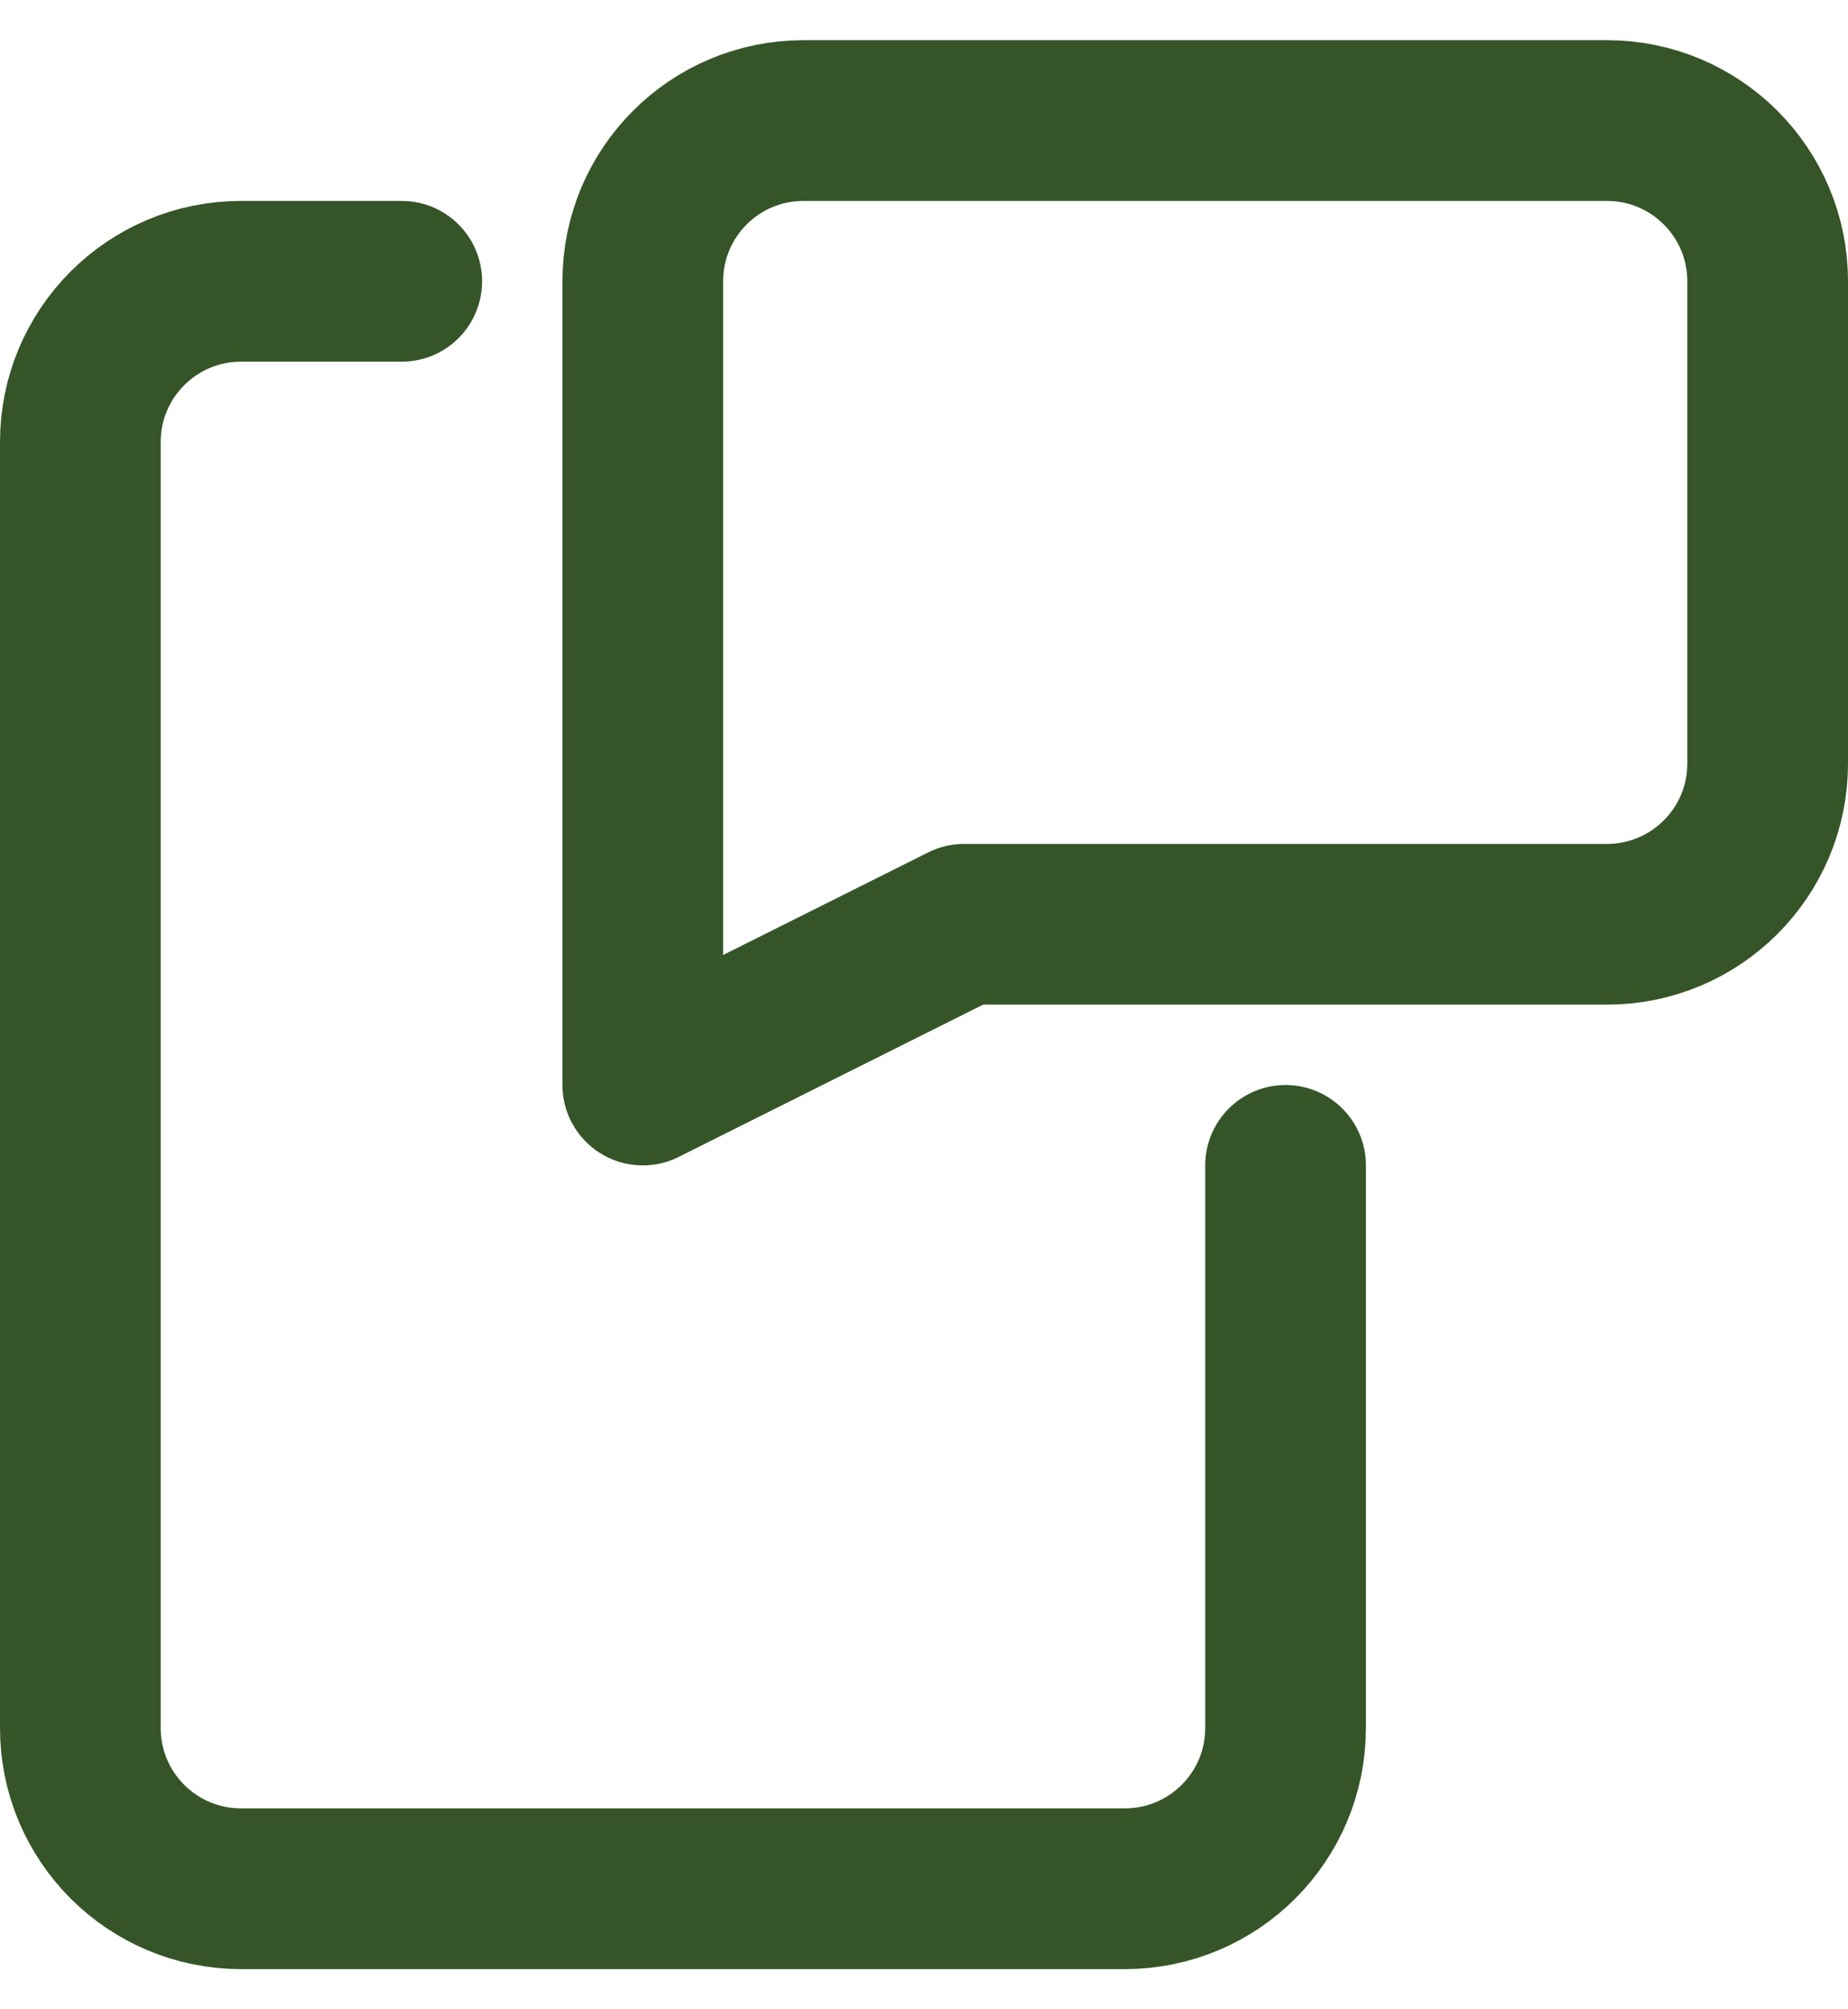 <svg width="23" height="25" viewBox="0 0 23 25" fill="none" xmlns="http://www.w3.org/2000/svg">
<path fill-rule="evenodd" clip-rule="evenodd" d="M20 11.5H12L8 13.5V3.5C8 2.395 8.895 1.5 10 1.5H20C21.105 1.5 22 2.395 22 3.5V9.5C22 10.605 21.105 11.5 20 11.5Z" stroke="#355528" stroke-width="2" stroke-linecap="round" stroke-linejoin="round"/>
<path d="M5 3.5H3C1.895 3.5 1 4.395 1 5.5V21.5C1 22.605 1.895 23.5 3 23.5H14C15.105 23.5 16 22.605 16 21.5V14.5" stroke="#355528" stroke-width="2" stroke-linecap="round" stroke-linejoin="round"/>
</svg>

